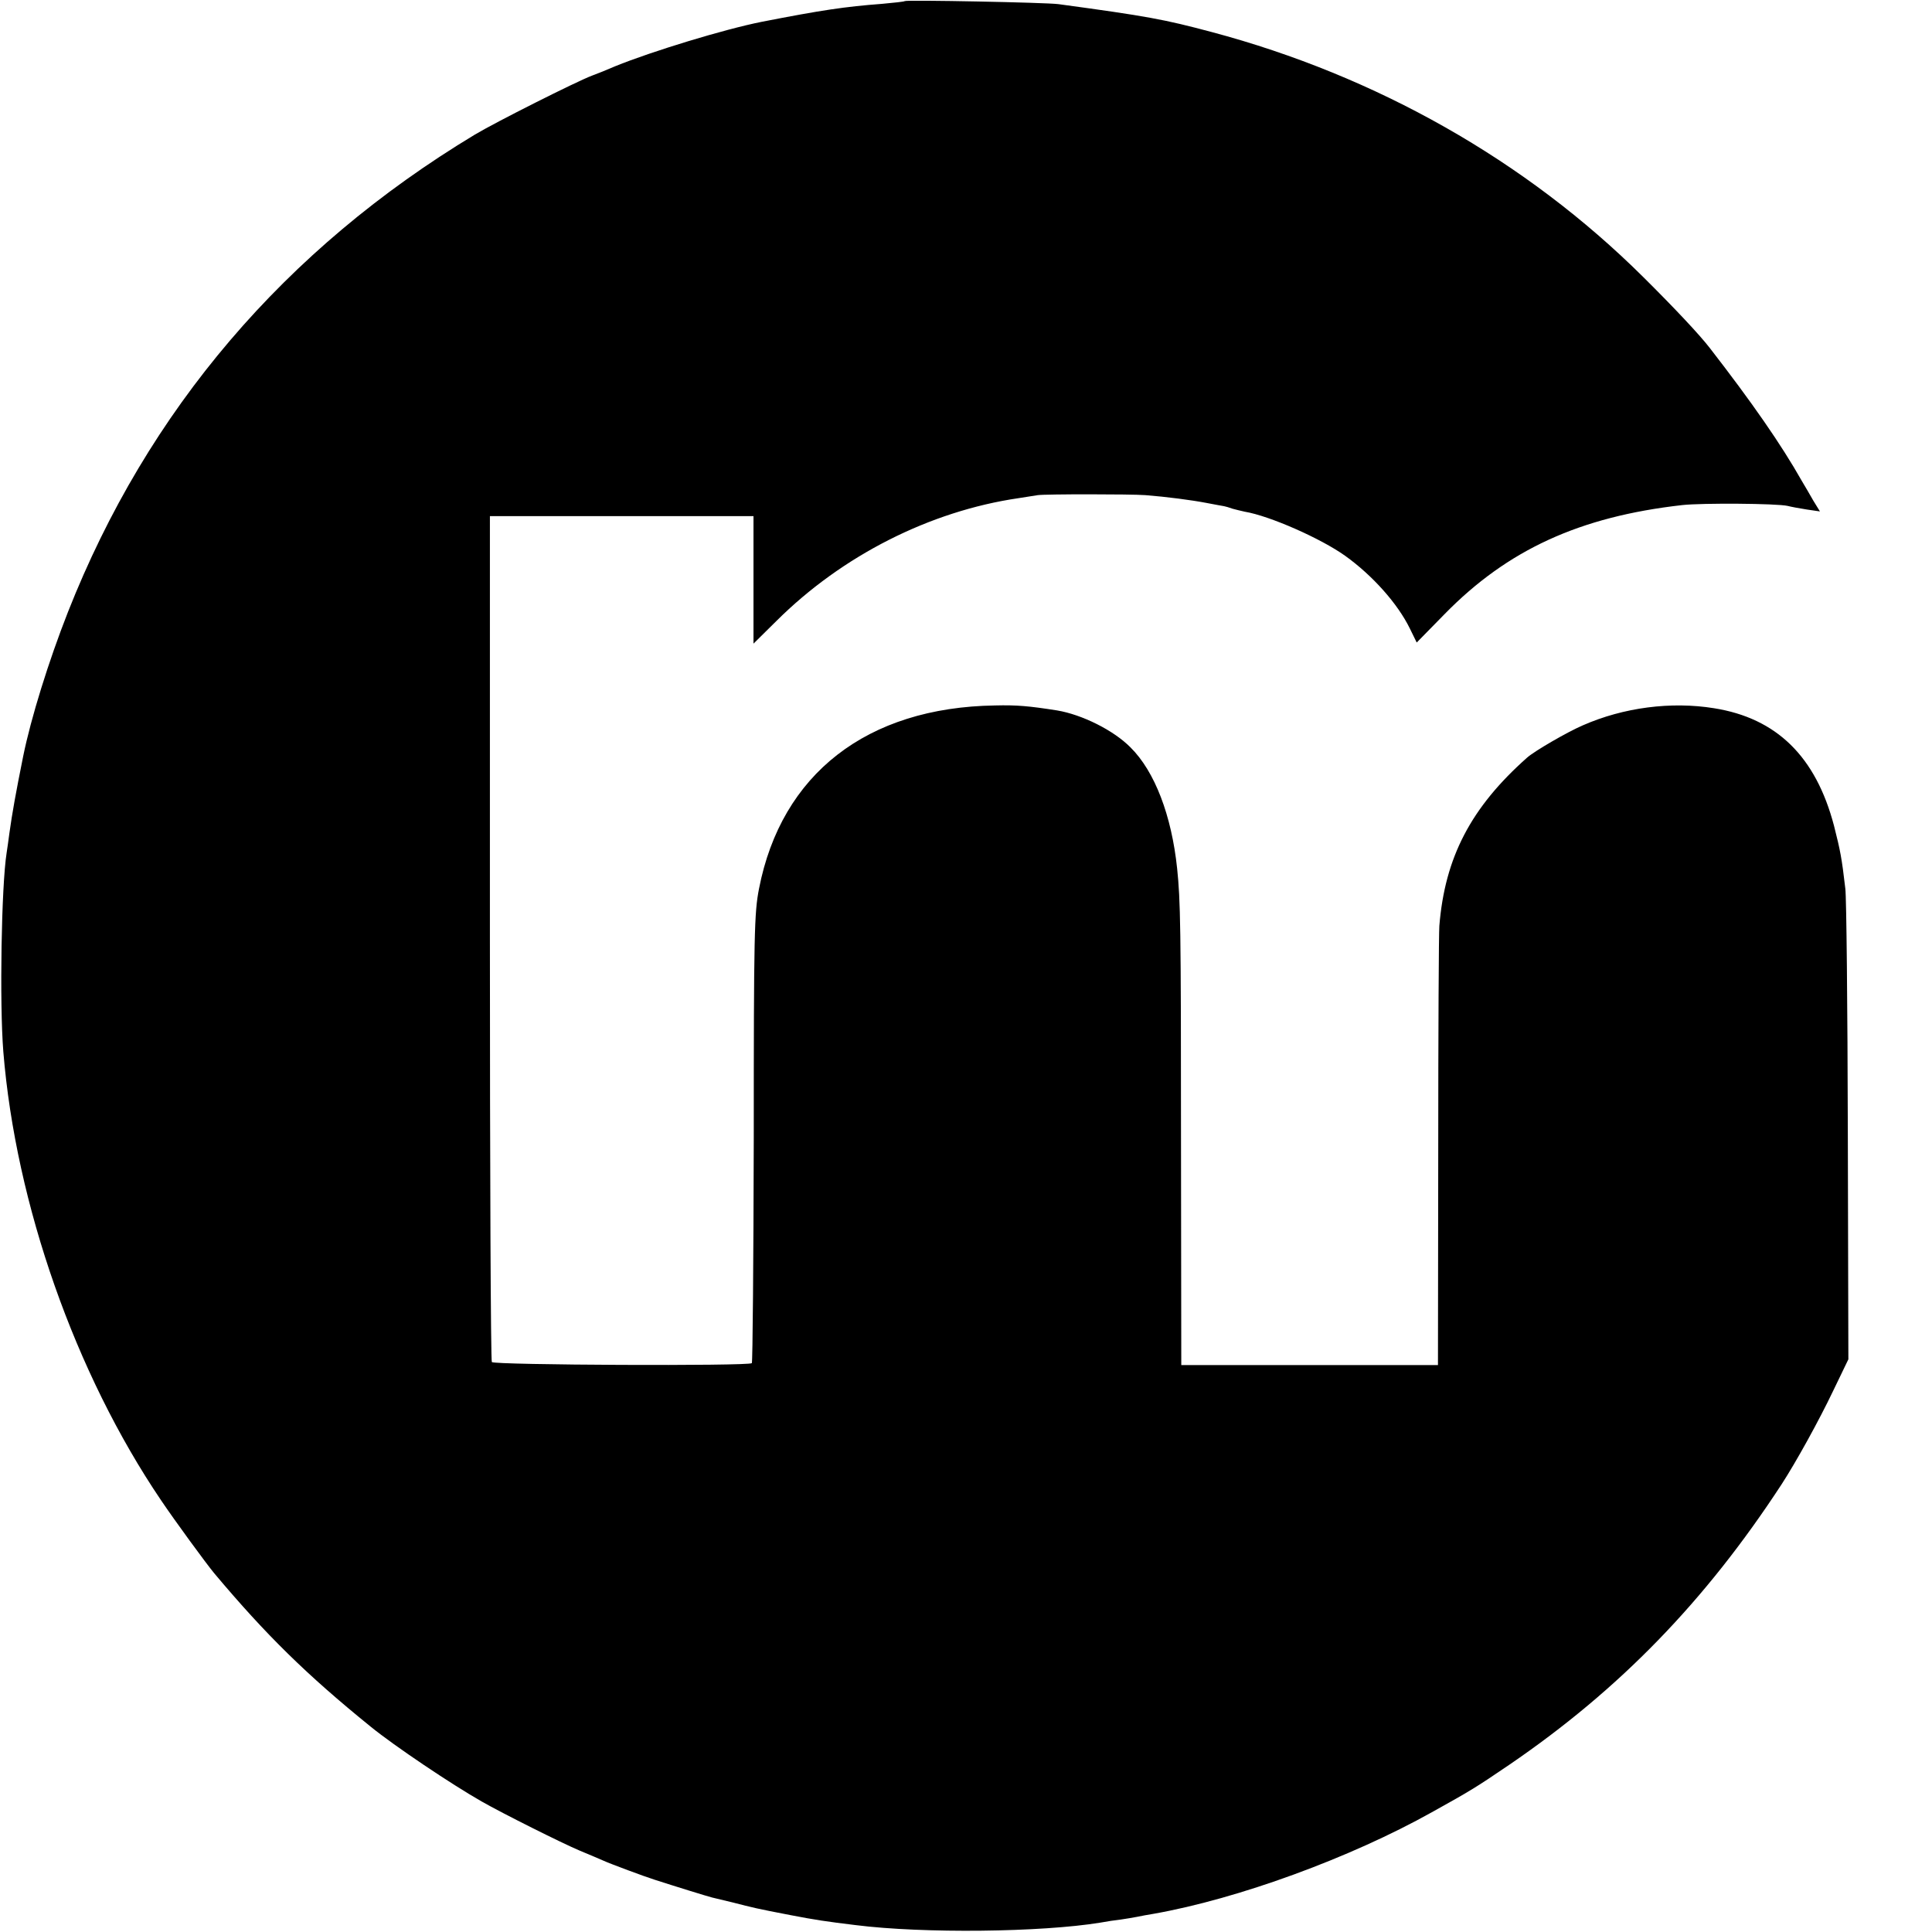 <?xml version="1.0" standalone="no"?>
<!DOCTYPE svg PUBLIC "-//W3C//DTD SVG 20010904//EN"
 "http://www.w3.org/TR/2001/REC-SVG-20010904/DTD/svg10.dtd">
<svg version="1.0" xmlns="http://www.w3.org/2000/svg"
 width="700pt" height="700pt" viewBox="0 0 700 700"
 preserveAspectRatio="xMidYMid meet">
<g transform="translate(0,700) scale(0.1,-0.1)"
fill="#000000" stroke="none">
<path d="M3278 6996 c-1 -2 -39 -6 -83 -10 -133 -10 -220 -23 -435 -65 -136
-27 -398 -107 -531 -161 -30 -13 -67 -28 -84 -34 -56 -21 -350 -169 -425 -214
-688 -415 -1185 -997 -1474 -1730 -70 -178 -134 -384 -162 -522 -27 -134 -40
-207 -50 -279 -3 -25 -8 -57 -10 -71 -19 -120 -26 -545 -12 -720 45 -554 261
-1167 571 -1625 49 -73 164 -230 193 -265 188 -224 336 -369 567 -556 86 -70
293 -209 402 -271 77 -44 291 -151 355 -178 36 -15 74 -31 85 -36 26 -12 153
-59 185 -69 71 -23 197 -62 210 -65 8 -2 42 -10 75 -18 74 -19 85 -22 210 -46
88 -17 128 -23 235 -36 246 -31 673 -26 887 9 21 4 54 9 73 11 19 3 46 7 60
10 14 3 41 8 60 11 306 54 713 203 1008 368 142 79 157 88 282 173 398 272
708 591 985 1015 52 80 135 230 187 339 l55 114 -2 825 c-1 454 -5 850 -9 880
-13 112 -18 137 -41 228 -66 251 -208 390 -435 426 -155 25 -327 3 -475 -62
-56 -24 -175 -93 -202 -117 -204 -181 -298 -362 -318 -610 -2 -22 -4 -389 -4
-815 l-1 -776 -465 0 -465 0 -1 806 c0 789 -2 876 -14 993 -20 192 -81 352
-169 439 -61 62 -176 119 -266 134 -102 16 -146 20 -225 18 -464 -7 -774 -248
-855 -664 -17 -87 -19 -161 -19 -904 -1 -446 -4 -812 -7 -815 -11 -11 -935 -7
-942 4 -4 5 -7 697 -7 1538 l0 1527 477 0 478 0 0 -231 0 -231 83 82 c238 237
556 398 877 445 25 4 56 9 70 11 28 4 336 4 390 0 77 -6 168 -18 220 -28 30
-6 60 -11 65 -12 6 -1 19 -5 30 -9 11 -3 31 -8 45 -11 90 -15 276 -97 364
-160 99 -71 190 -173 234 -263 l25 -51 101 103 c228 233 489 353 861 395 72 8
343 6 382 -3 11 -3 43 -9 69 -13 l48 -7 -24 39 c-12 21 -31 54 -42 72 -74 131
-181 285 -333 481 -37 48 -128 145 -242 258 -424 421 -966 728 -1563 887 -173
46 -231 57 -555 101 -43 6 -551 16 -557 11z"/>
</g>
</svg>
